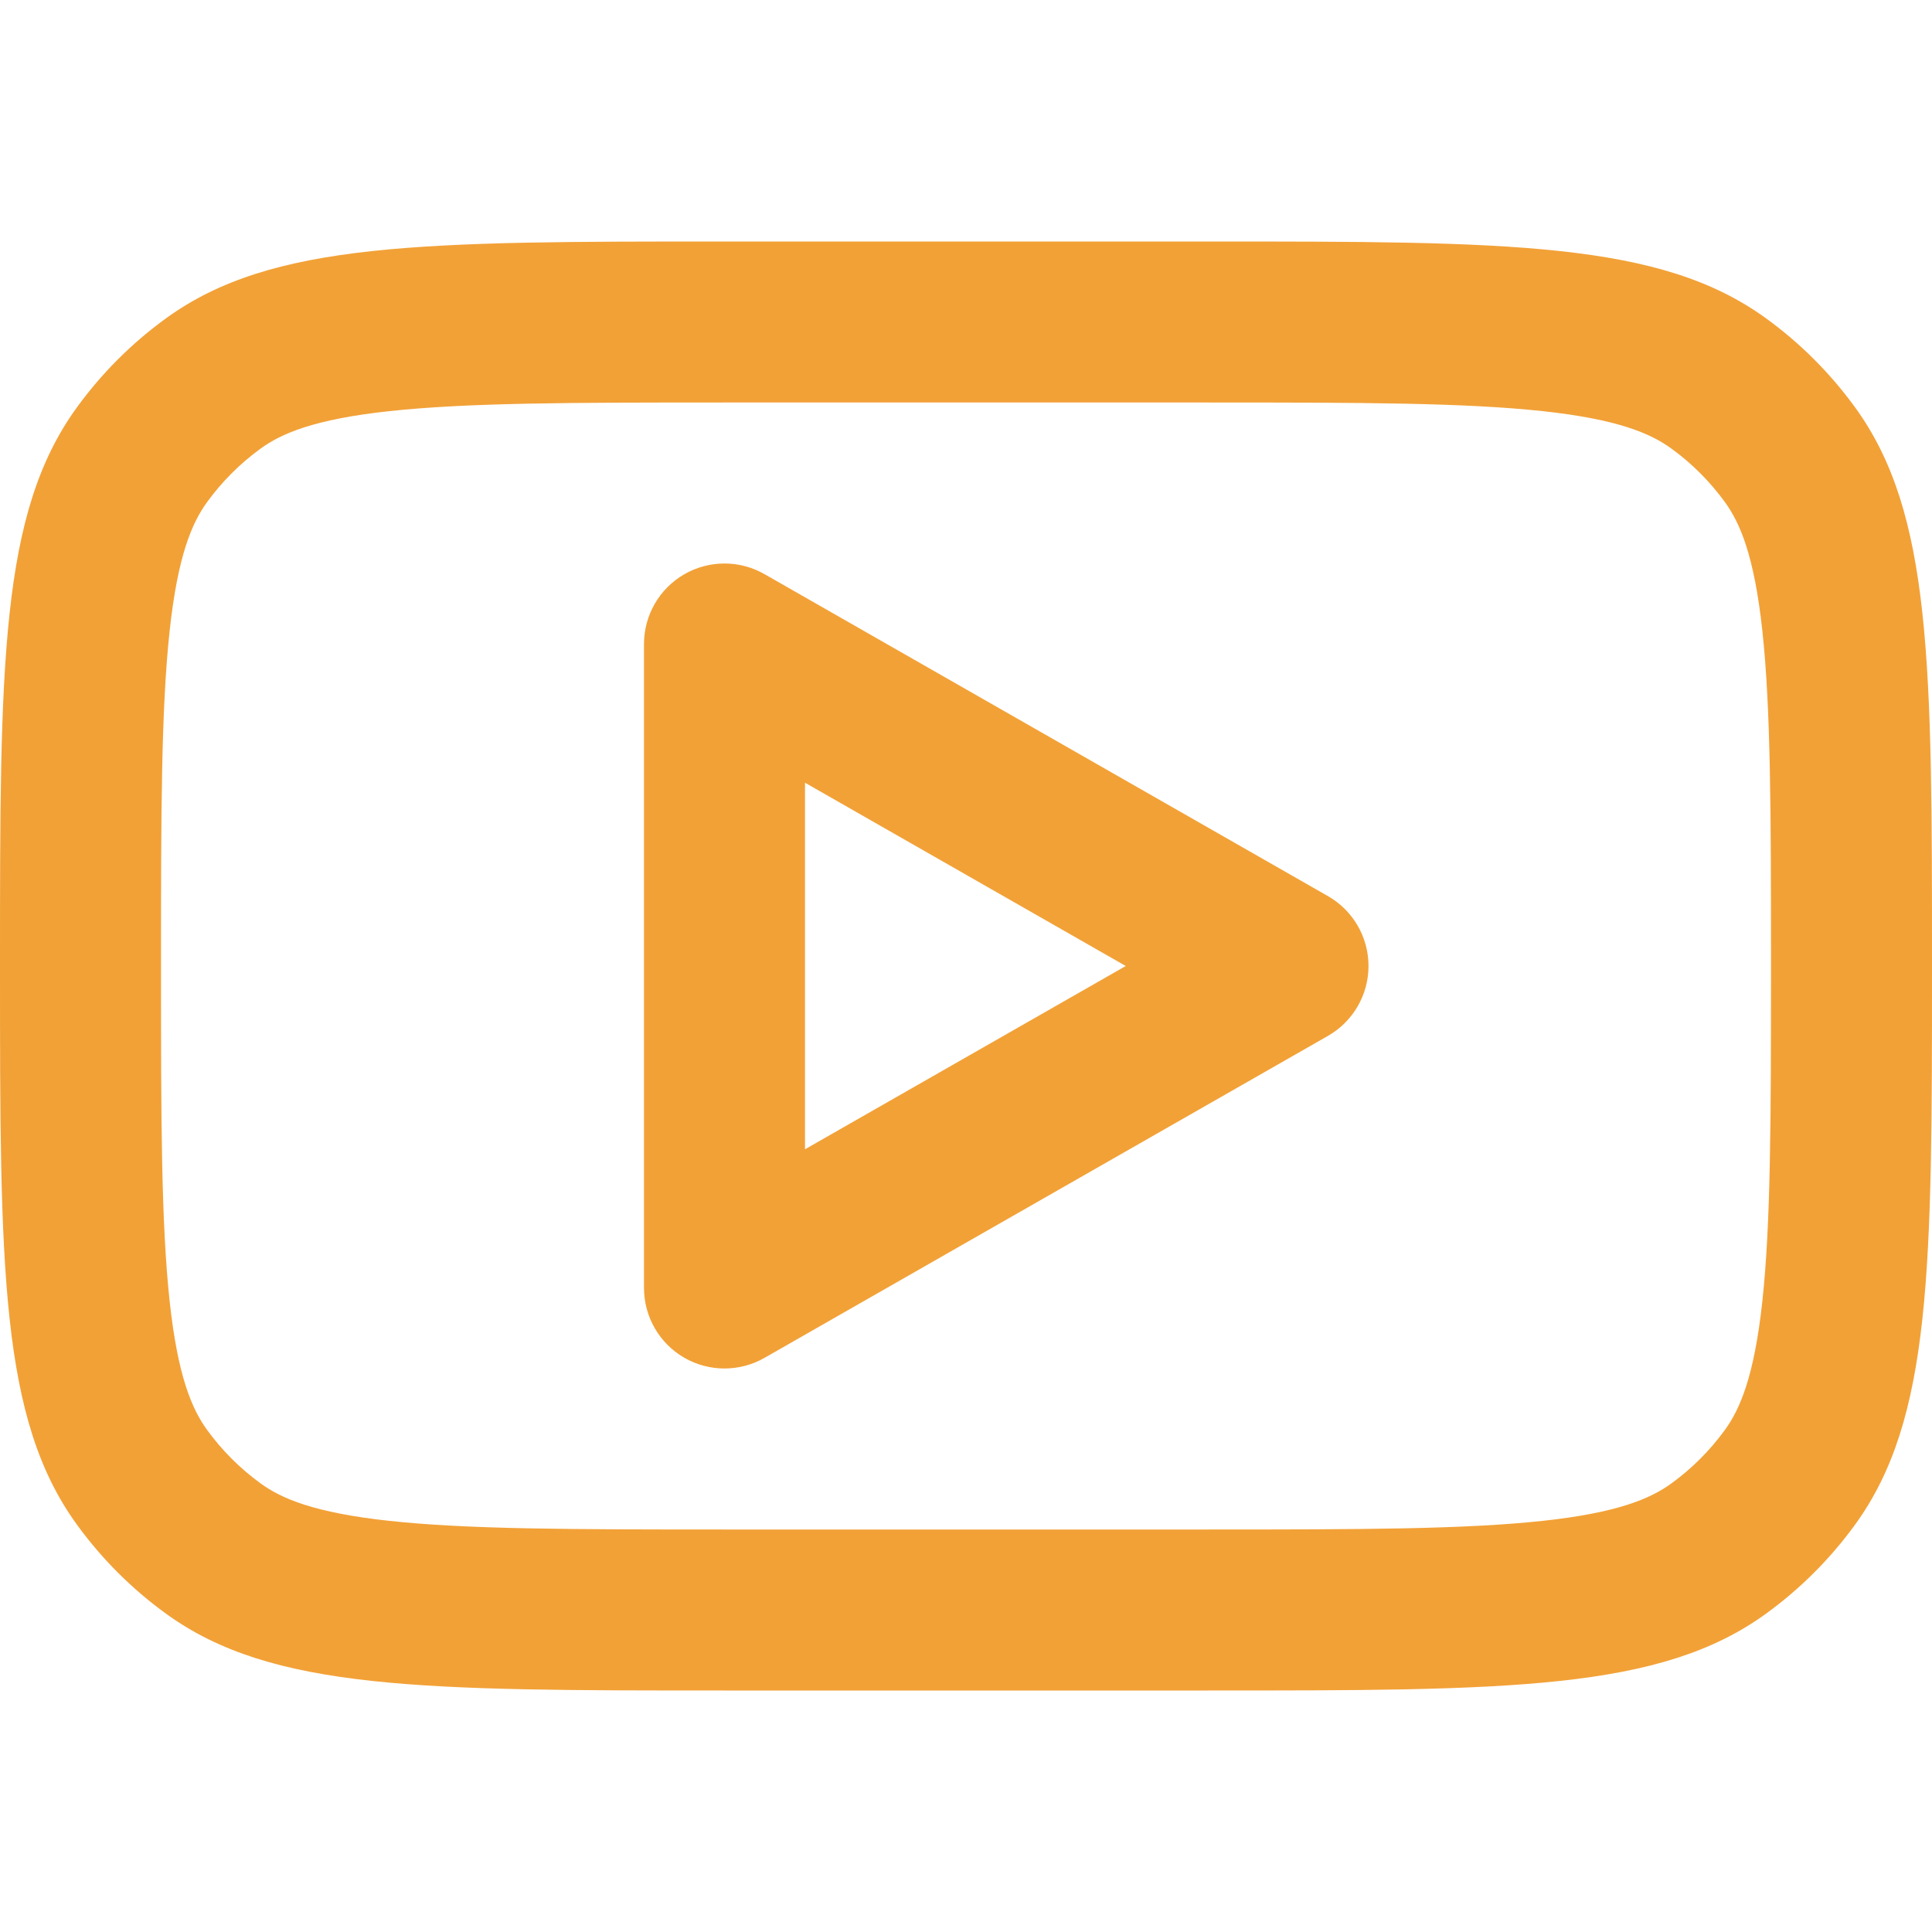 <svg xmlns="http://www.w3.org/2000/svg" xmlns:xlink="http://www.w3.org/1999/xlink" width="500" zoomAndPan="magnify" viewBox="0 0 375 375" height="500" preserveAspectRatio="xMidYMid meet" version="1.0"><path fill="#f2a137" d="M 148.379 111.434 C 143.543 108.672 137.602 108.691 132.781 111.484 C 127.965 114.281 125 119.43 125 125 L 125 250 C 125 255.57 127.965 260.719 132.781 263.516 C 137.602 266.309 143.543 266.328 148.379 263.566 L 257.75 201.066 C 262.621 198.285 265.625 193.109 265.625 187.5 C 265.625 181.891 262.621 176.715 257.75 173.934 Z M 218.508 187.5 L 156.25 223.074 L 156.25 151.926 Z M 218.508 187.5 " fill-opacity="1" fill-rule="evenodd"/><path fill="#f2a137" d="M 0 187.5 C 0 128.91 0 99.617 14.922 79.078 C 19.738 72.445 25.57 66.613 32.203 61.797 C 52.742 46.875 82.035 46.875 140.625 46.875 L 234.375 46.875 C 292.965 46.875 322.258 46.875 342.797 61.797 C 349.43 66.613 355.262 72.445 360.078 79.078 C 375 99.617 375 128.91 375 187.5 C 375 246.09 375 275.383 360.078 295.922 C 355.262 302.555 349.43 308.387 342.797 313.203 C 322.258 328.125 292.965 328.125 234.375 328.125 L 140.625 328.125 C 82.035 328.125 52.742 328.125 32.203 313.203 C 25.57 308.387 19.738 302.555 14.922 295.922 C 0 275.383 0 246.09 0 187.5 Z M 140.625 78.125 L 234.375 78.125 C 264.367 78.125 284.348 78.168 299.488 79.809 C 314.047 81.387 320.375 84.133 324.43 87.078 C 328.406 89.969 331.906 93.469 334.797 97.449 C 337.742 101.5 340.488 107.832 342.066 122.387 C 343.707 137.527 343.75 157.508 343.75 187.5 C 343.75 217.492 343.707 237.473 342.066 252.613 C 340.488 267.172 337.742 273.5 334.797 277.555 C 331.906 281.531 328.406 285.031 324.43 287.922 C 320.375 290.867 314.047 293.613 299.488 295.191 C 284.348 296.832 264.367 296.875 234.375 296.875 L 140.625 296.875 C 110.633 296.875 90.652 296.832 75.512 295.191 C 60.957 293.613 54.625 290.867 50.574 287.922 C 46.594 285.031 43.094 281.531 40.203 277.555 C 37.258 273.5 34.512 267.172 32.934 252.613 C 31.293 237.473 31.25 217.492 31.25 187.5 C 31.25 157.508 31.293 137.527 32.934 122.387 C 34.512 107.832 37.258 101.5 40.203 97.449 C 43.094 93.469 46.594 89.969 50.574 87.078 C 54.625 84.133 60.957 81.387 75.512 79.809 C 90.652 78.168 110.633 78.125 140.625 78.125 Z M 140.625 78.125 " fill-opacity="1" fill-rule="evenodd"/></svg>